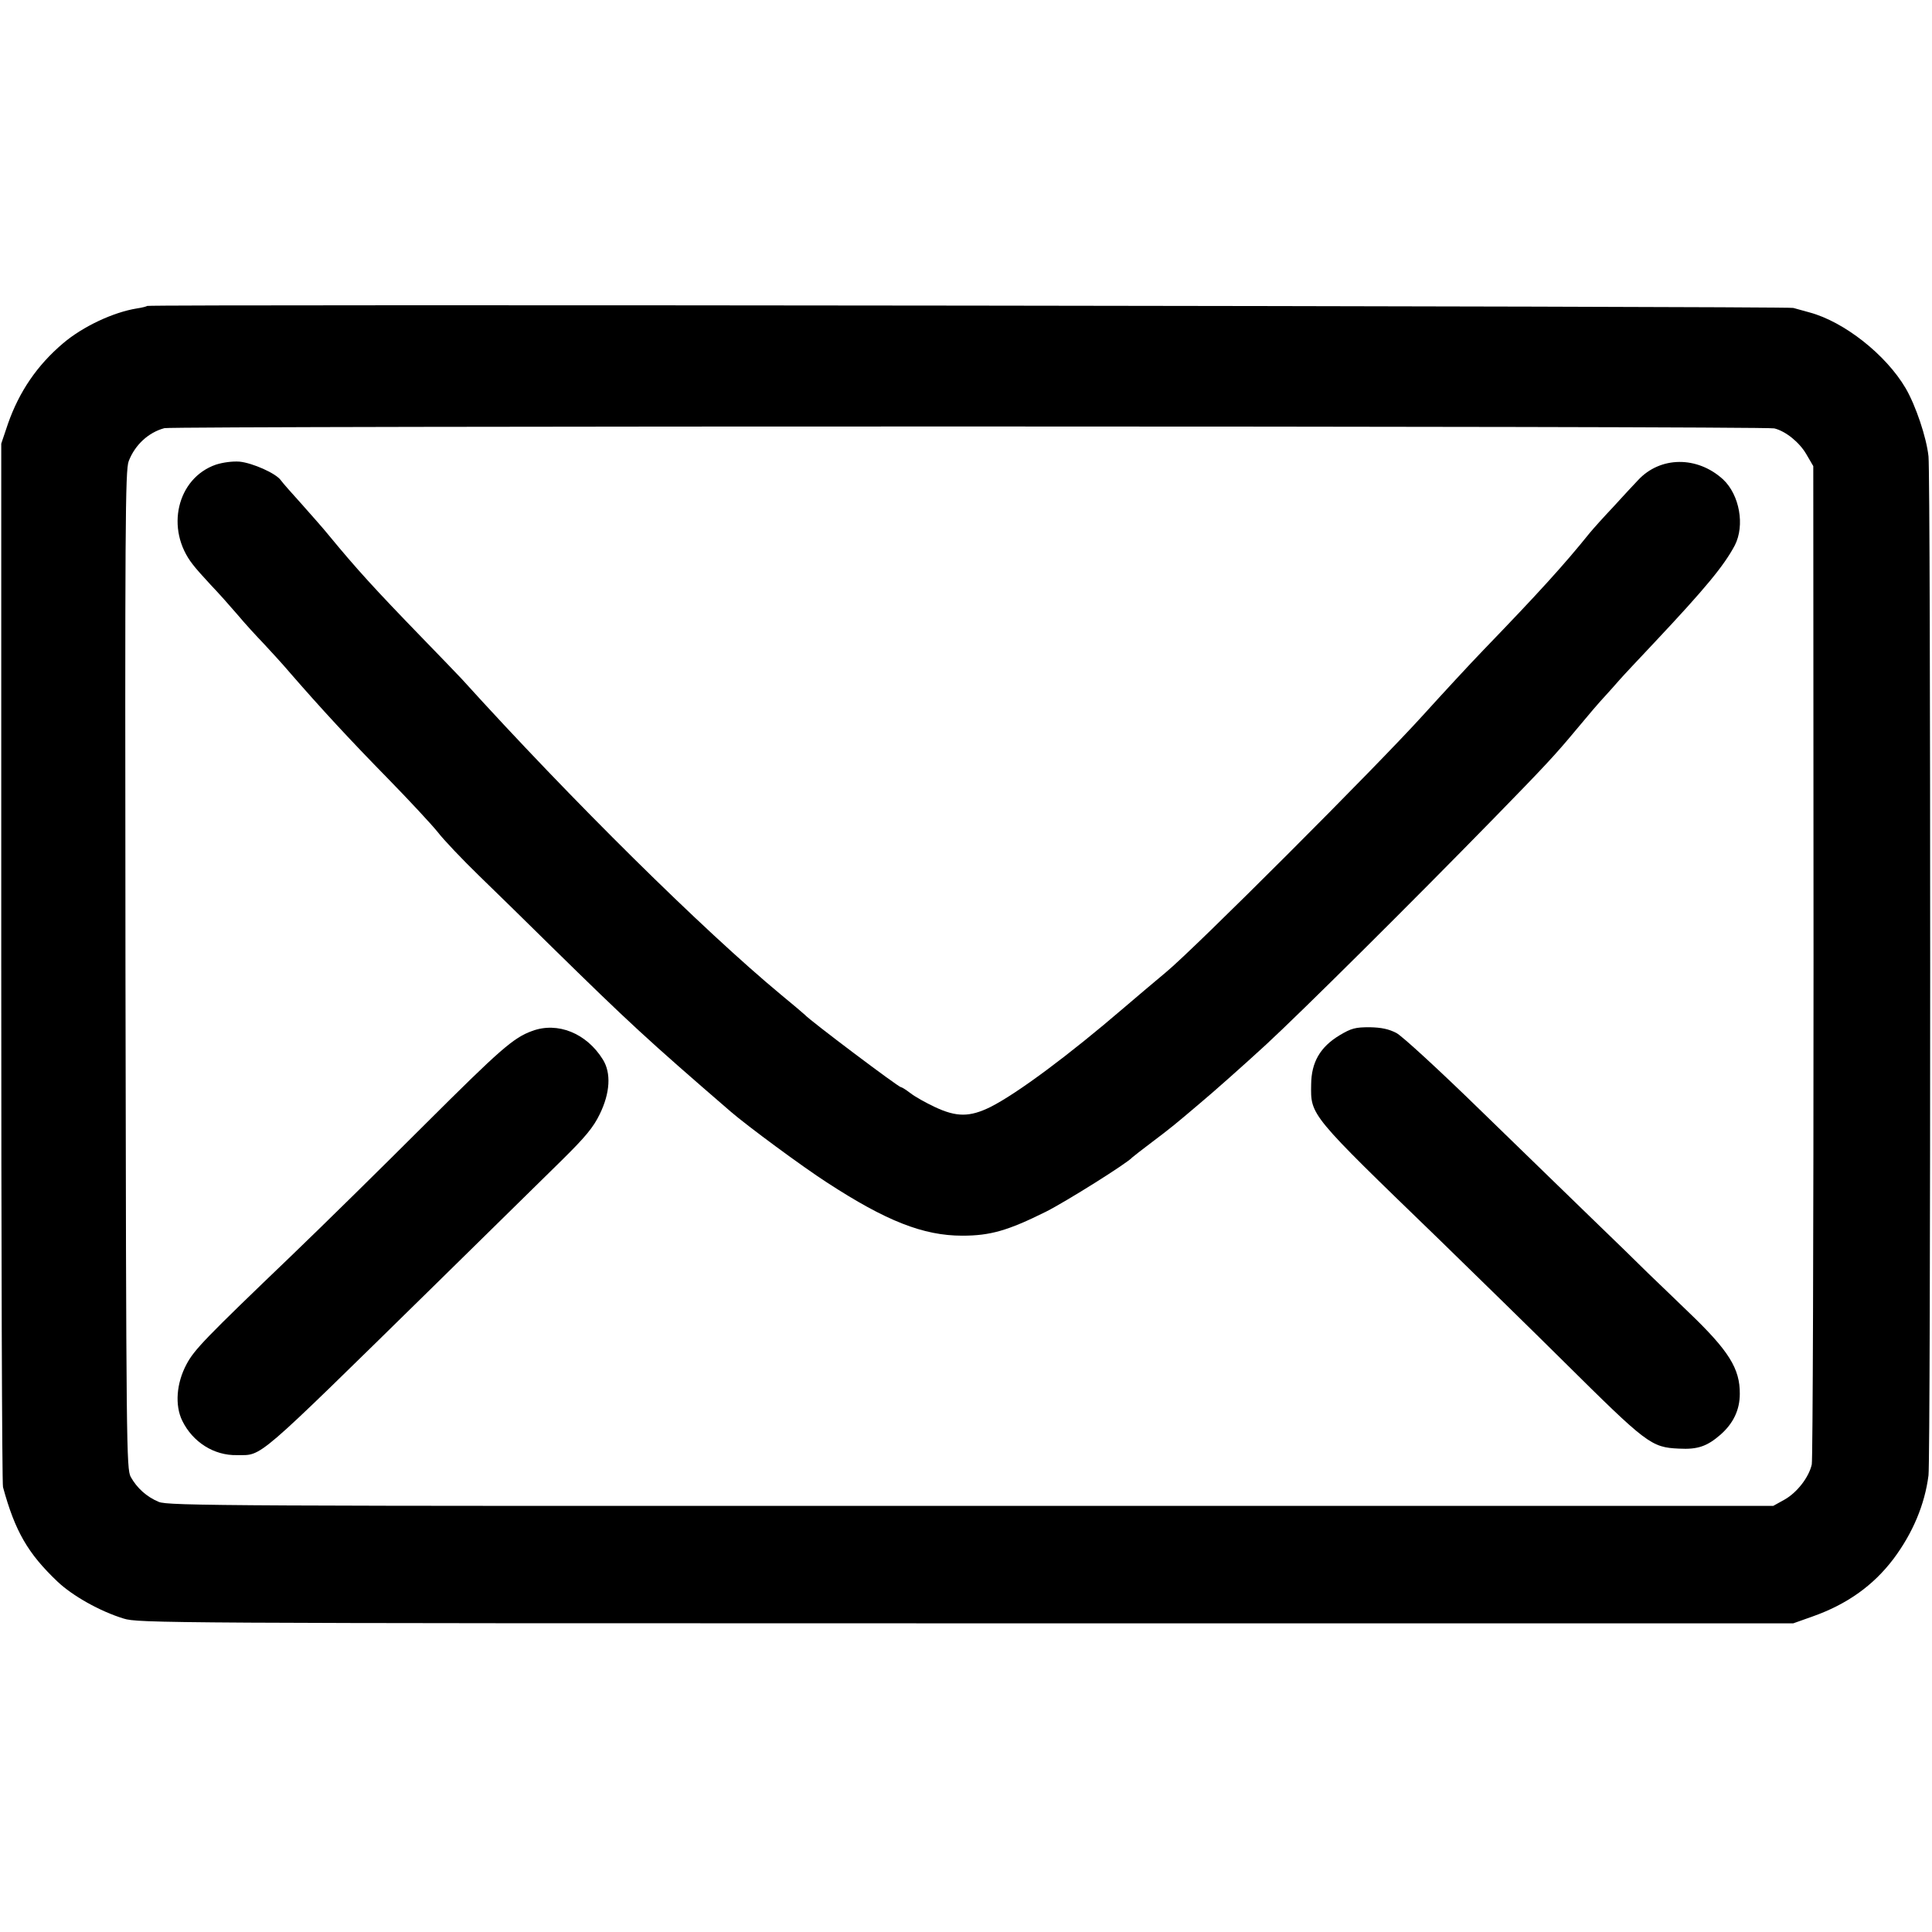 <?xml version="1.0" standalone="no"?>
<!DOCTYPE svg PUBLIC "-//W3C//DTD SVG 20010904//EN"
 "http://www.w3.org/TR/2001/REC-SVG-20010904/DTD/svg10.dtd">
<svg version="1.0" xmlns="http://www.w3.org/2000/svg"
 width="773pt" height="773pt" viewBox="0 0 773 773"
 preserveAspectRatio="xMidYMid meet">
<g transform="translate(0,773) scale(0.1,-0.1)"
fill="#000000" stroke="none">
<path d="M589 6506 c-2 -2 -20 -7 -41 -10 -94 -15 -216 -72 -295 -139 -105
-89 -176 -194 -221 -322 l-27 -80 0 -2075 c0 -1141 3 -2086 7 -2100 48 -176
99 -265 218 -378 60 -57 170 -119 265 -148 58 -18 159 -19 3370 -19 l3310 0
76 27 c139 49 244 124 325 231 77 103 125 217 140 334 9 75 9 3986 0 4077 -8
76 -51 203 -91 272 -79 135 -247 267 -385 304 -25 7 -54 15 -65 18 -22 7
-6579 15 -6586 8z m6510 -490 c45 -11 100 -55 128 -103 l28 -48 1 -1980 c0
-1089 -3 -1995 -7 -2014 -11 -51 -59 -113 -109 -141 l-45 -25 -3210 0 c-2981
-1 -3213 0 -3250 16 -48 20 -87 55 -112 100 -17 33 -18 111 -21 2029 -2 1784
-1 1999 13 2035 25 65 79 115 143 132 36 9 6403 9 6441 -1z"/>
<path d="M864 5871 c-156 -54 -204 -258 -93 -399 11 -15 44 -52 72 -82 29 -30
77 -84 107 -119 30 -36 77 -87 104 -115 26 -28 76 -82 109 -121 120 -138 235
-263 389 -420 86 -88 176 -185 200 -215 23 -30 98 -109 166 -175 68 -66 197
-192 286 -280 313 -307 383 -372 720 -663 66 -57 288 -221 386 -284 235 -153
384 -212 540 -212 112 0 182 20 335 96 83 42 328 196 345 217 3 3 39 31 80 62
73 55 95 73 189 153 53 44 179 156 266 236 144 133 580 566 912 906 204 209
245 253 329 354 43 52 95 113 116 135 20 22 46 51 58 65 12 14 75 81 140 150
204 217 278 307 321 388 41 80 19 202 -47 264 -103 94 -251 93 -340 -3 -18
-19 -63 -67 -100 -108 -38 -40 -80 -87 -94 -104 -103 -128 -206 -241 -425
-468 -55 -57 -163 -174 -240 -259 -186 -206 -916 -936 -1030 -1030 -49 -41
-125 -105 -168 -142 -220 -189 -427 -343 -534 -397 -83 -41 -136 -41 -223 0
-36 17 -79 41 -97 55 -17 13 -34 24 -38 24 -10 0 -366 268 -385 290 -3 3 -45
39 -95 80 -310 257 -836 776 -1278 1264 -16 17 -88 92 -160 166 -187 193 -260
273 -372 409 -20 25 -69 80 -107 123 -39 43 -77 86 -84 96 -19 28 -114 70
-166 75 -28 2 -66 -3 -94 -12z"/>
<path d="M2129 3605 c-75 -27 -128 -74 -428 -373 -169 -169 -410 -406 -536
-527 -343 -329 -388 -375 -419 -434 -40 -75 -47 -163 -17 -225 42 -86 127
-140 219 -138 104 1 62 -35 791 680 217 213 447 439 511 502 92 91 124 129
150 183 41 84 46 164 12 218 -65 105 -181 152 -283 114z"/>
<path d="M5360 3588 c-78 -47 -113 -108 -114 -196 -2 -126 -9 -117 513 -622
150 -146 373 -364 495 -485 336 -333 352 -346 464 -351 74 -4 112 9 166 56 51
45 77 99 77 163 1 101 -44 173 -205 327 -49 47 -121 117 -161 155 -39 39 -141
138 -226 220 -85 83 -287 278 -448 435 -161 157 -311 295 -334 307 -31 16 -60
22 -107 23 -57 0 -73 -4 -120 -32z"/>
</g>
</svg>
